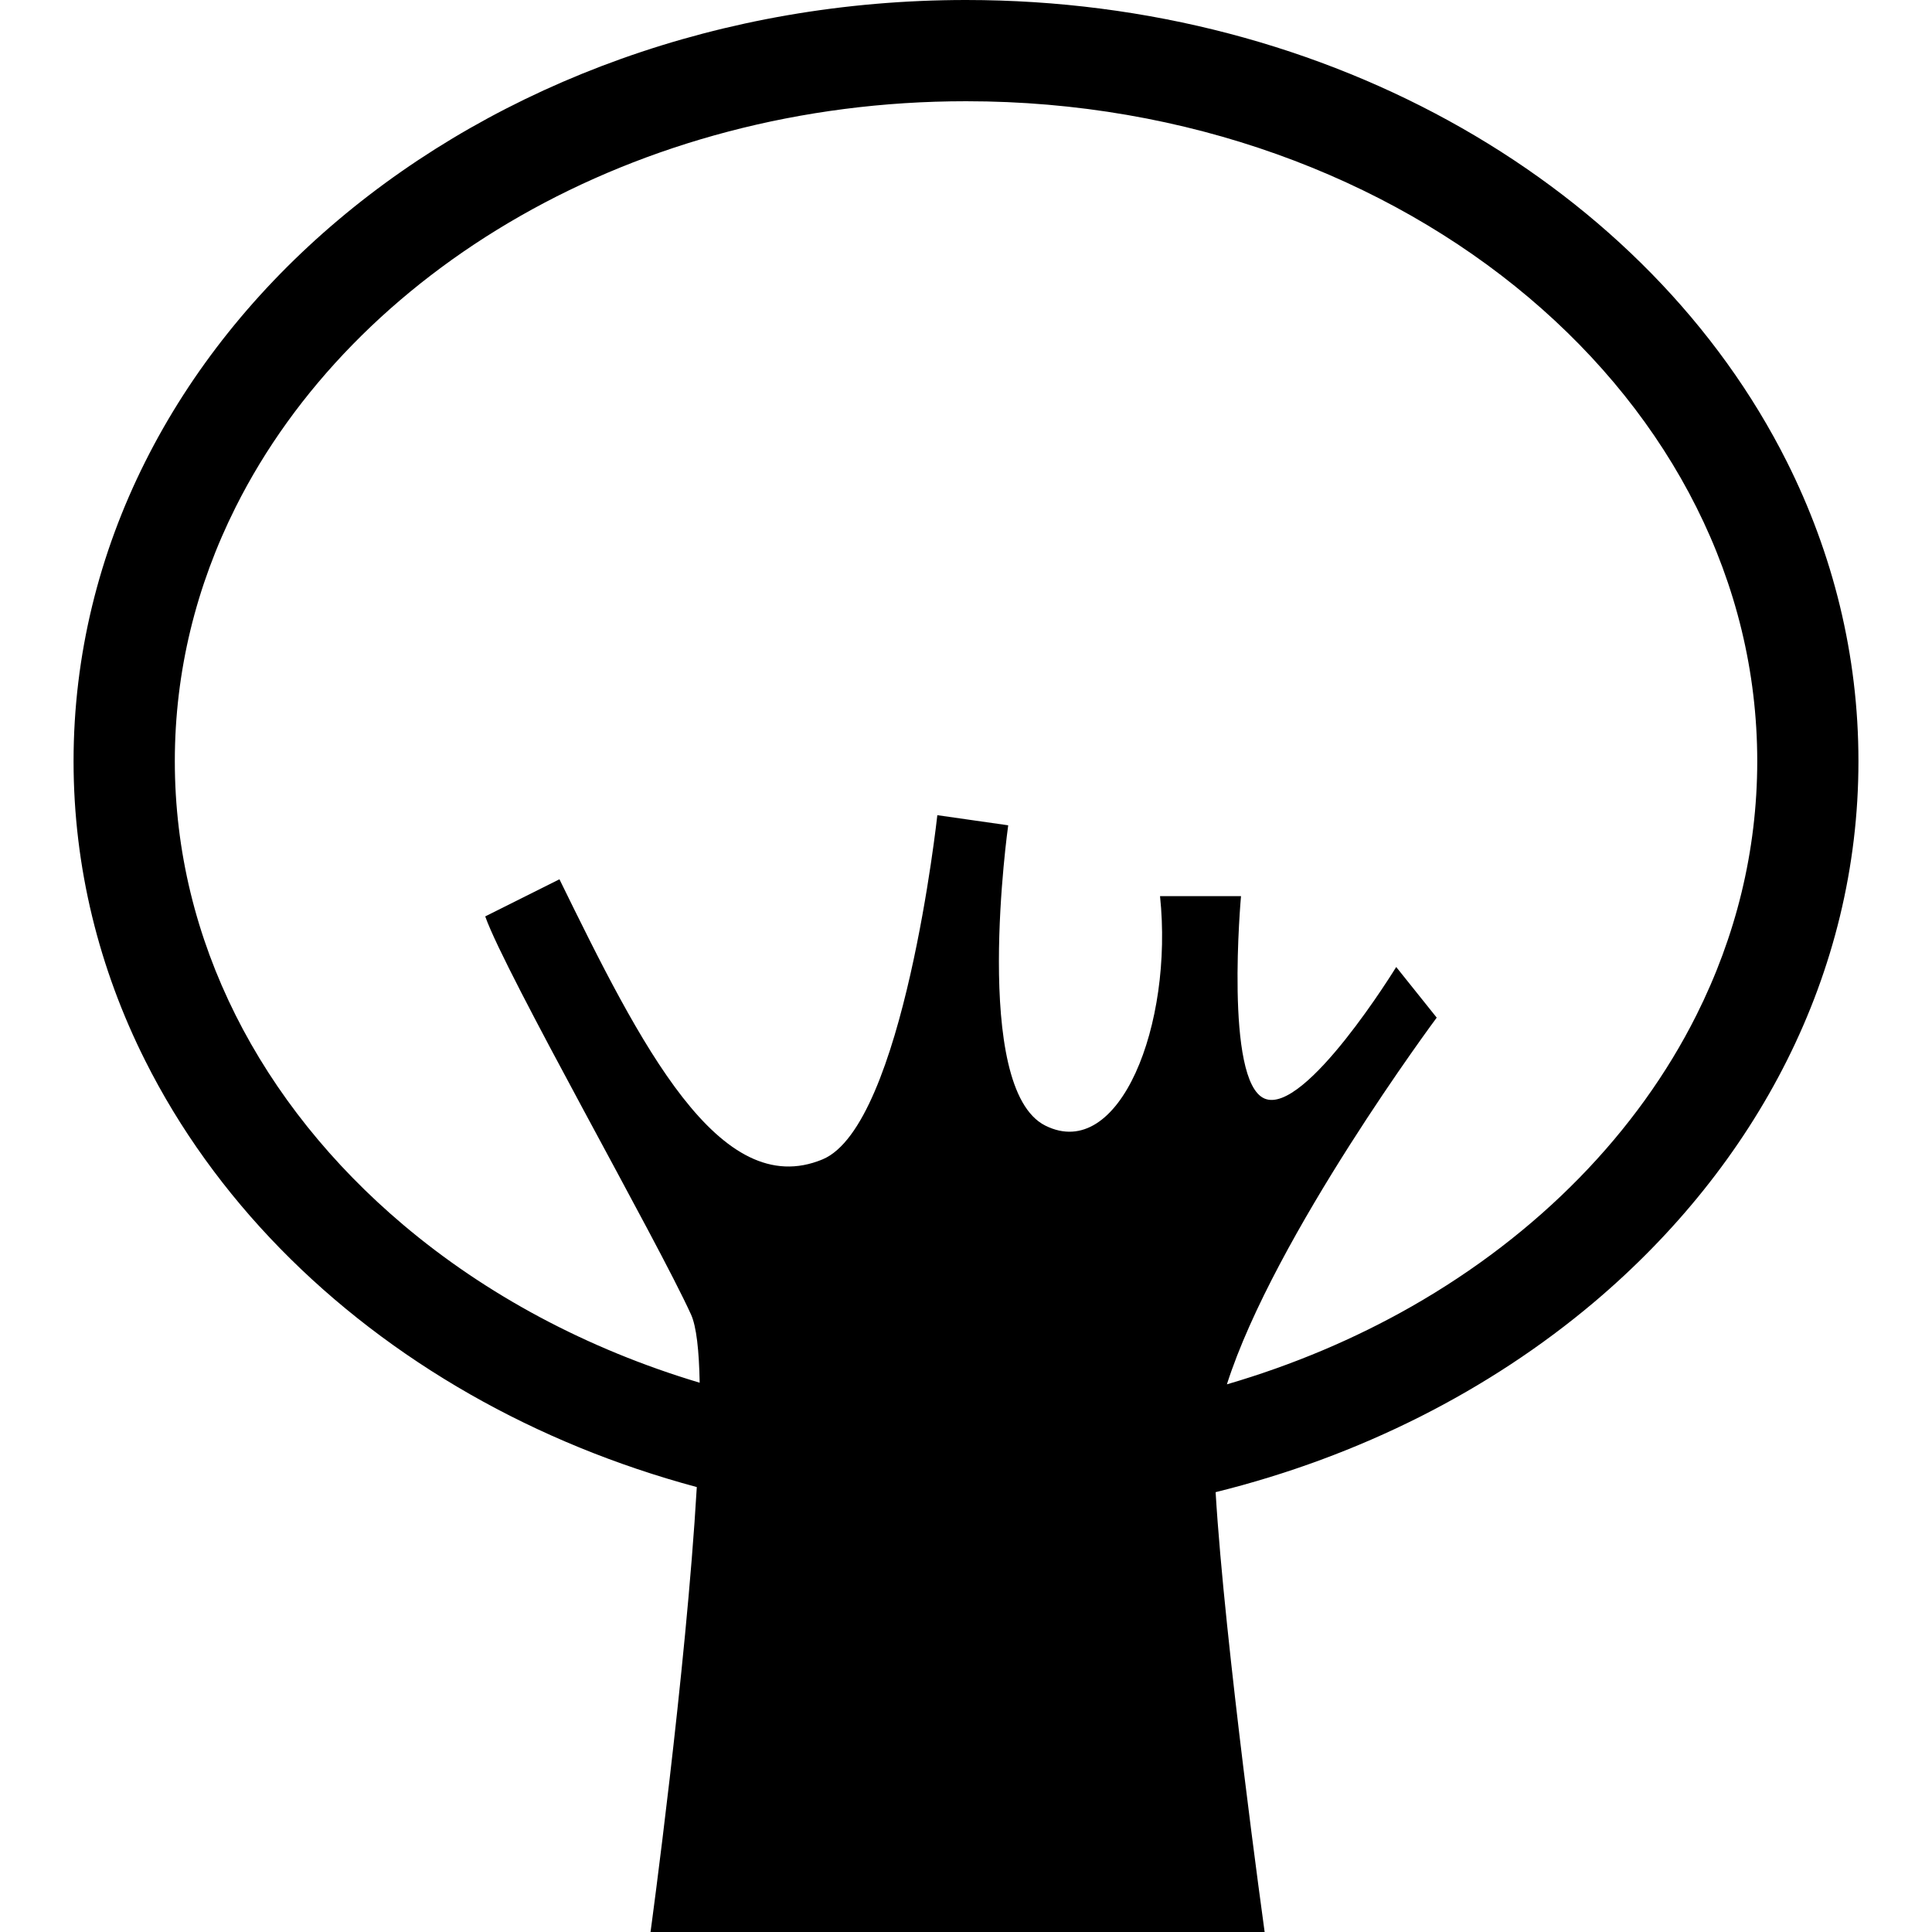 <?xml version="1.0" encoding="utf-8"?>

<!DOCTYPE svg PUBLIC "-//W3C//DTD SVG 1.1//EN" "http://www.w3.org/Graphics/SVG/1.1/DTD/svg11.dtd">
<!-- Uploaded to: SVG Repo, www.svgrepo.com, Generator: SVG Repo Mixer Tools -->
<svg height="800px" width="800px" version="1.1" id="_x32_" xmlns="http://www.w3.org/2000/svg" xmlns:xlink="http://www.w3.org/1999/xlink" 
	 viewBox="0 0 512 512"  xml:space="preserve">
<style type="text/css">
	.st0{fill:#000000;}
</style>
<g>
	<path class="st0" d="M473.561,122.416c-18.268-36.422-48.514-67.006-86.181-88.491C349.697,12.44,304.506,0.009,256.009,0
		C191.331,0.018,132.554,22.089,89.601,58.325c-21.467,18.117-38.981,39.807-51.145,64.091
		c-12.173,24.275-18.962,51.154-18.962,79.312c0,28.15,6.788,55.037,18.962,79.303c18.259,36.431,48.496,67.015,86.172,88.5
		c18.375,10.476,38.563,18.784,60.03,24.559C181.815,443.075,172.397,512,172.397,512h162.746c0,0-10.609-76.487-12.99-116.56
		c38.225-9.463,72.541-26.931,100.255-50.31c21.458-18.126,38.981-39.815,51.154-64.1c12.164-24.266,18.962-51.153,18.944-79.303
		C492.523,173.57,485.725,146.691,473.561,122.416z M449.571,269.017c-15.603,31.152-41.94,58.084-75.474,77.206
		c-15.008,8.556-31.445,15.522-48.958,20.64c12.599-39.406,55.605-97.18,55.605-97.18l-10.734-13.418
		c0,0-24.142,39.346-34.866,34.876c-10.734-4.47-6.264-53.651-6.264-53.651H307.42c3.572,33.978-10.734,70.639-30.406,60.804
		c-19.672-9.837-9.828-79.579-9.828-79.579l-18.783-2.683c0,0-8.939,82.262-30.406,91.21c-27.332,11.382-48.283-30.406-69.734-74.22
		l-19.672,9.836c5.358,15.203,45.6,85.834,54.54,105.506c1.44,3.172,2.132,9.578,2.292,18.073
		c-29.97-8.956-56.733-23.404-78.512-41.806c-18.908-15.958-34.067-34.84-44.481-55.614c-10.404-20.792-16.1-43.45-16.1-67.29
		c0-23.848,5.696-46.506,16.1-67.29c15.604-31.161,41.94-58.084,75.492-77.215c33.525-19.122,74.176-30.398,118.088-30.389
		c58.538-0.017,111.3,20.064,149.098,51.989c18.9,15.949,34.058,34.84,44.464,55.614c10.414,20.783,16.109,43.441,16.118,67.29
		C465.68,225.567,459.984,248.226,449.571,269.017z"/>
</g>
</svg>